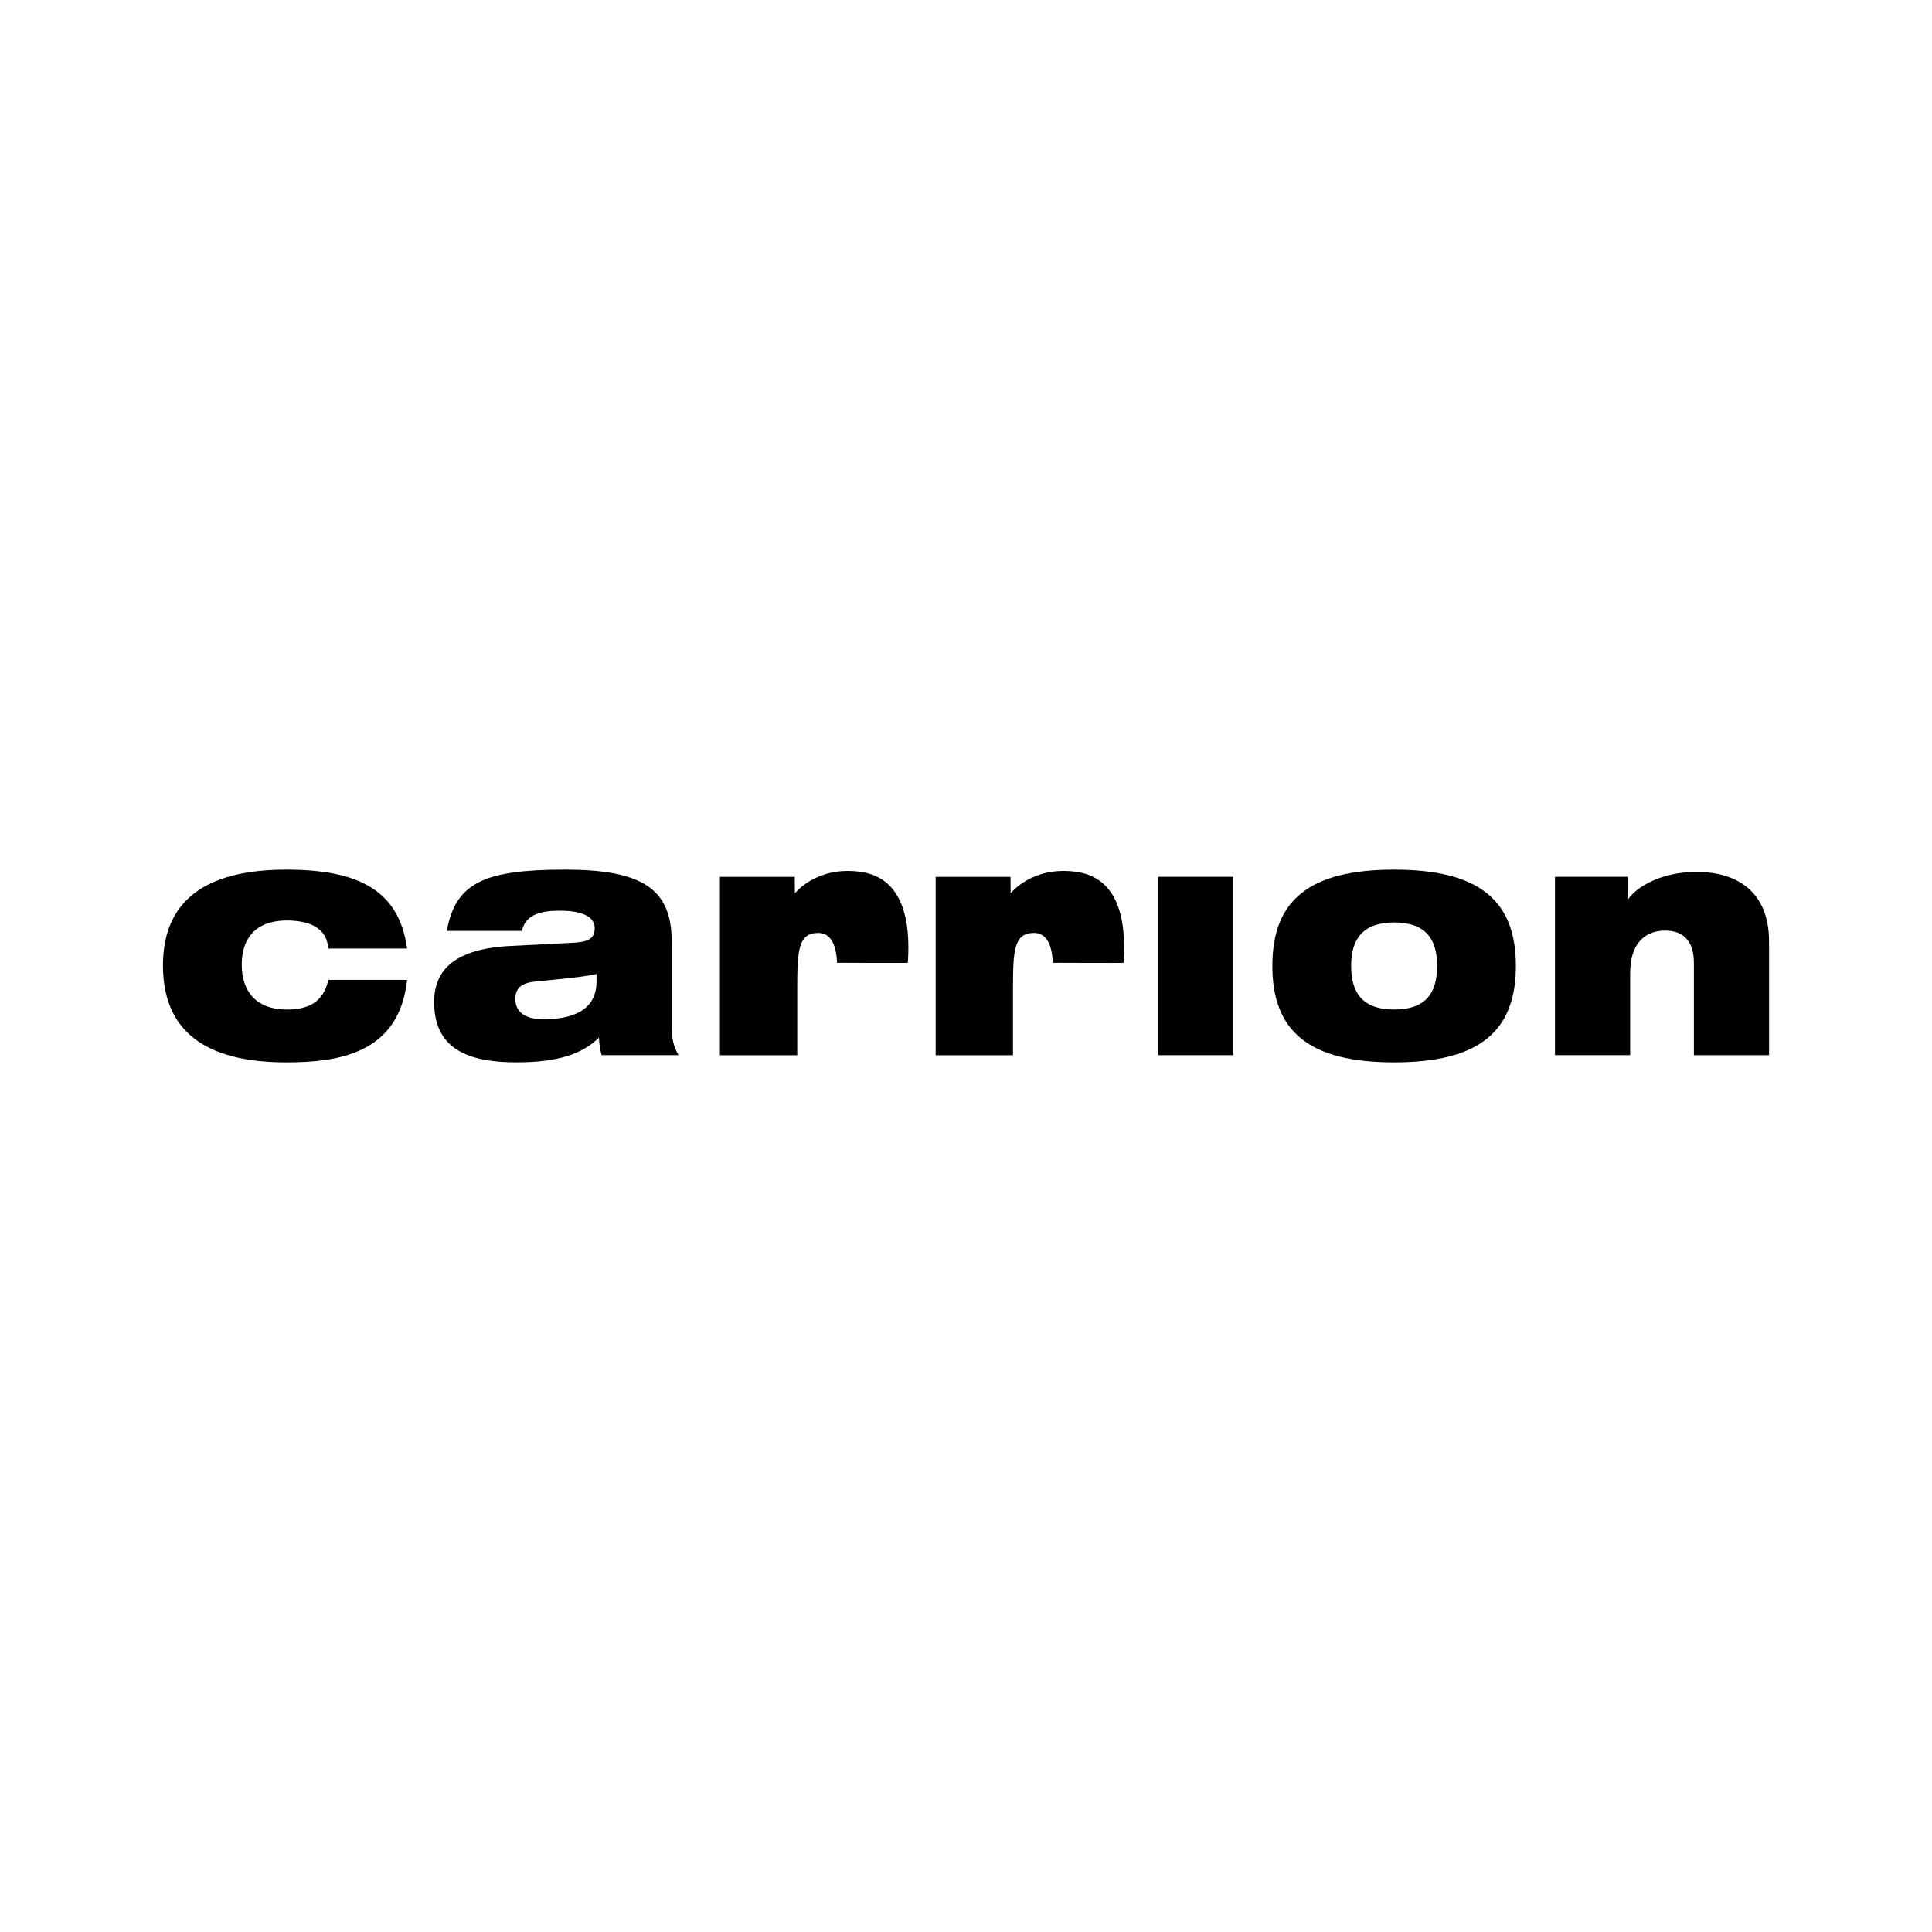 <?xml version="1.0" encoding="utf-8"?>
<!-- Generator: Adobe Illustrator 13.0.0, SVG Export Plug-In . SVG Version: 6.00 Build 14948)  -->
<!DOCTYPE svg PUBLIC "-//W3C//DTD SVG 1.0//EN" "http://www.w3.org/TR/2001/REC-SVG-20010904/DTD/svg10.dtd">
<svg version="1.0" id="Layer_1" xmlns="http://www.w3.org/2000/svg" xmlns:xlink="http://www.w3.org/1999/xlink" x="0px" y="0px"
	 width="192.756px" height="192.756px" viewBox="0 0 192.756 192.756" enable-background="new 0 0 192.756 192.756"
	 xml:space="preserve">
<g>
	<polygon fill-rule="evenodd" clip-rule="evenodd" fill="#FFFFFF" points="0,0 192.756,0 192.756,192.756 0,192.756 0,0 	"/>
	<path fill-rule="evenodd" clip-rule="evenodd" d="M32.756,94.637c-0.09-1.105-0.569-1.789-1.409-2.244
		c-0.69-0.39-1.741-0.554-2.701-0.554c-3.359,0-4.528,2.017-4.528,4.392c0,2.733,1.5,4.489,4.469,4.489c2.1,0,3.66-0.65,4.169-2.96
		h7.859c-0.779,7.383-6.898,8.23-12.058,8.23c-6.899,0-12.299-2.277-12.299-9.661c0-7.287,5.4-9.563,12.299-9.563
		c7.049,0,11.249,1.951,12.058,7.871H32.756L32.756,94.637z"/>
	<path fill-rule="evenodd" clip-rule="evenodd" d="M59.513,97.956c0,3.055-2.79,3.738-5.31,3.738c-1.86,0-2.789-0.779-2.789-2.015
		c0-1.139,0.66-1.627,2.04-1.756c2.67-0.263,4.799-0.458,6.06-0.749V97.956L59.513,97.956z M52.074,92.881
		c0.36-1.726,2.07-2.019,3.779-2.019c2.13,0,3.48,0.554,3.48,1.725c0,0.977-0.509,1.366-2.009,1.464l-6.33,0.324
		c-5.549,0.261-7.679,2.343-7.679,5.594c0,4.555,3.18,6.02,8.219,6.02c3.989,0,6.541-0.781,8.22-2.472
		c0.03,0.649,0.12,1.234,0.27,1.756h7.679c-0.36-0.587-0.69-1.399-0.69-2.764v-8.589c0-5.303-3.029-7.155-10.679-7.155
		c-3.959,0-6.689,0.324-8.519,1.235c-1.859,0.943-2.79,2.441-3.24,4.88H52.074L52.074,92.881z"/>
	<path fill-rule="evenodd" clip-rule="evenodd" d="M81.645,93.08c-1.992,0-2.105,1.694-2.105,5.532v6.669h-7.715V87.488h7.467
		l0.013,1.64c0,0,2.11-2.727,6.483-2.154c4.371,0.573,5.07,4.992,4.786,9.083c-0.002,0.037-7.063,0-7.063,0
		C83.426,93.933,82.692,93.08,81.645,93.08L81.645,93.08z"/>
	<path fill-rule="evenodd" clip-rule="evenodd" d="M103.171,93.08c-1.991,0-2.106,1.694-2.106,5.532v6.669h-7.714V87.488h7.467
		l0.013,1.64c0,0,2.111-2.727,6.483-2.154s5.07,4.992,4.786,9.083c-0.004,0.037-7.064,0-7.064,0
		C104.951,93.933,104.218,93.08,103.171,93.08L103.171,93.08z"/>
	<polygon fill-rule="evenodd" clip-rule="evenodd" points="115.545,87.481 123.045,87.481 123.045,105.274 115.545,105.274 
		115.545,87.481 	"/>
	<path fill-rule="evenodd" clip-rule="evenodd" d="M134.804,96.36c0-2.796,1.289-4.325,4.288-4.325c3.03,0,4.29,1.529,4.29,4.325
		c0,2.864-1.26,4.359-4.29,4.359C136.093,100.72,134.804,99.225,134.804,96.36L134.804,96.36z M126.943,96.36
		c0,6.571,3.689,9.63,12.148,9.63s12.149-3.059,12.149-9.63c0-6.538-3.69-9.594-12.149-9.594S126.943,89.822,126.943,96.36
		L126.943,96.36z"/>
	<path fill-rule="evenodd" clip-rule="evenodd" d="M155.141,87.481h7.259v2.211h0.059c0.781-1.138,3.18-2.699,6.78-2.699
		c4.14,0,7.26,2.016,7.26,6.96v11.32h-7.5v-9.205c0-2.245-1.108-3.221-2.879-3.221c-1.981,0-3.479,1.268-3.479,4.228v8.198h-7.499
		V87.481L155.141,87.481z"/>
</g>
</svg>
